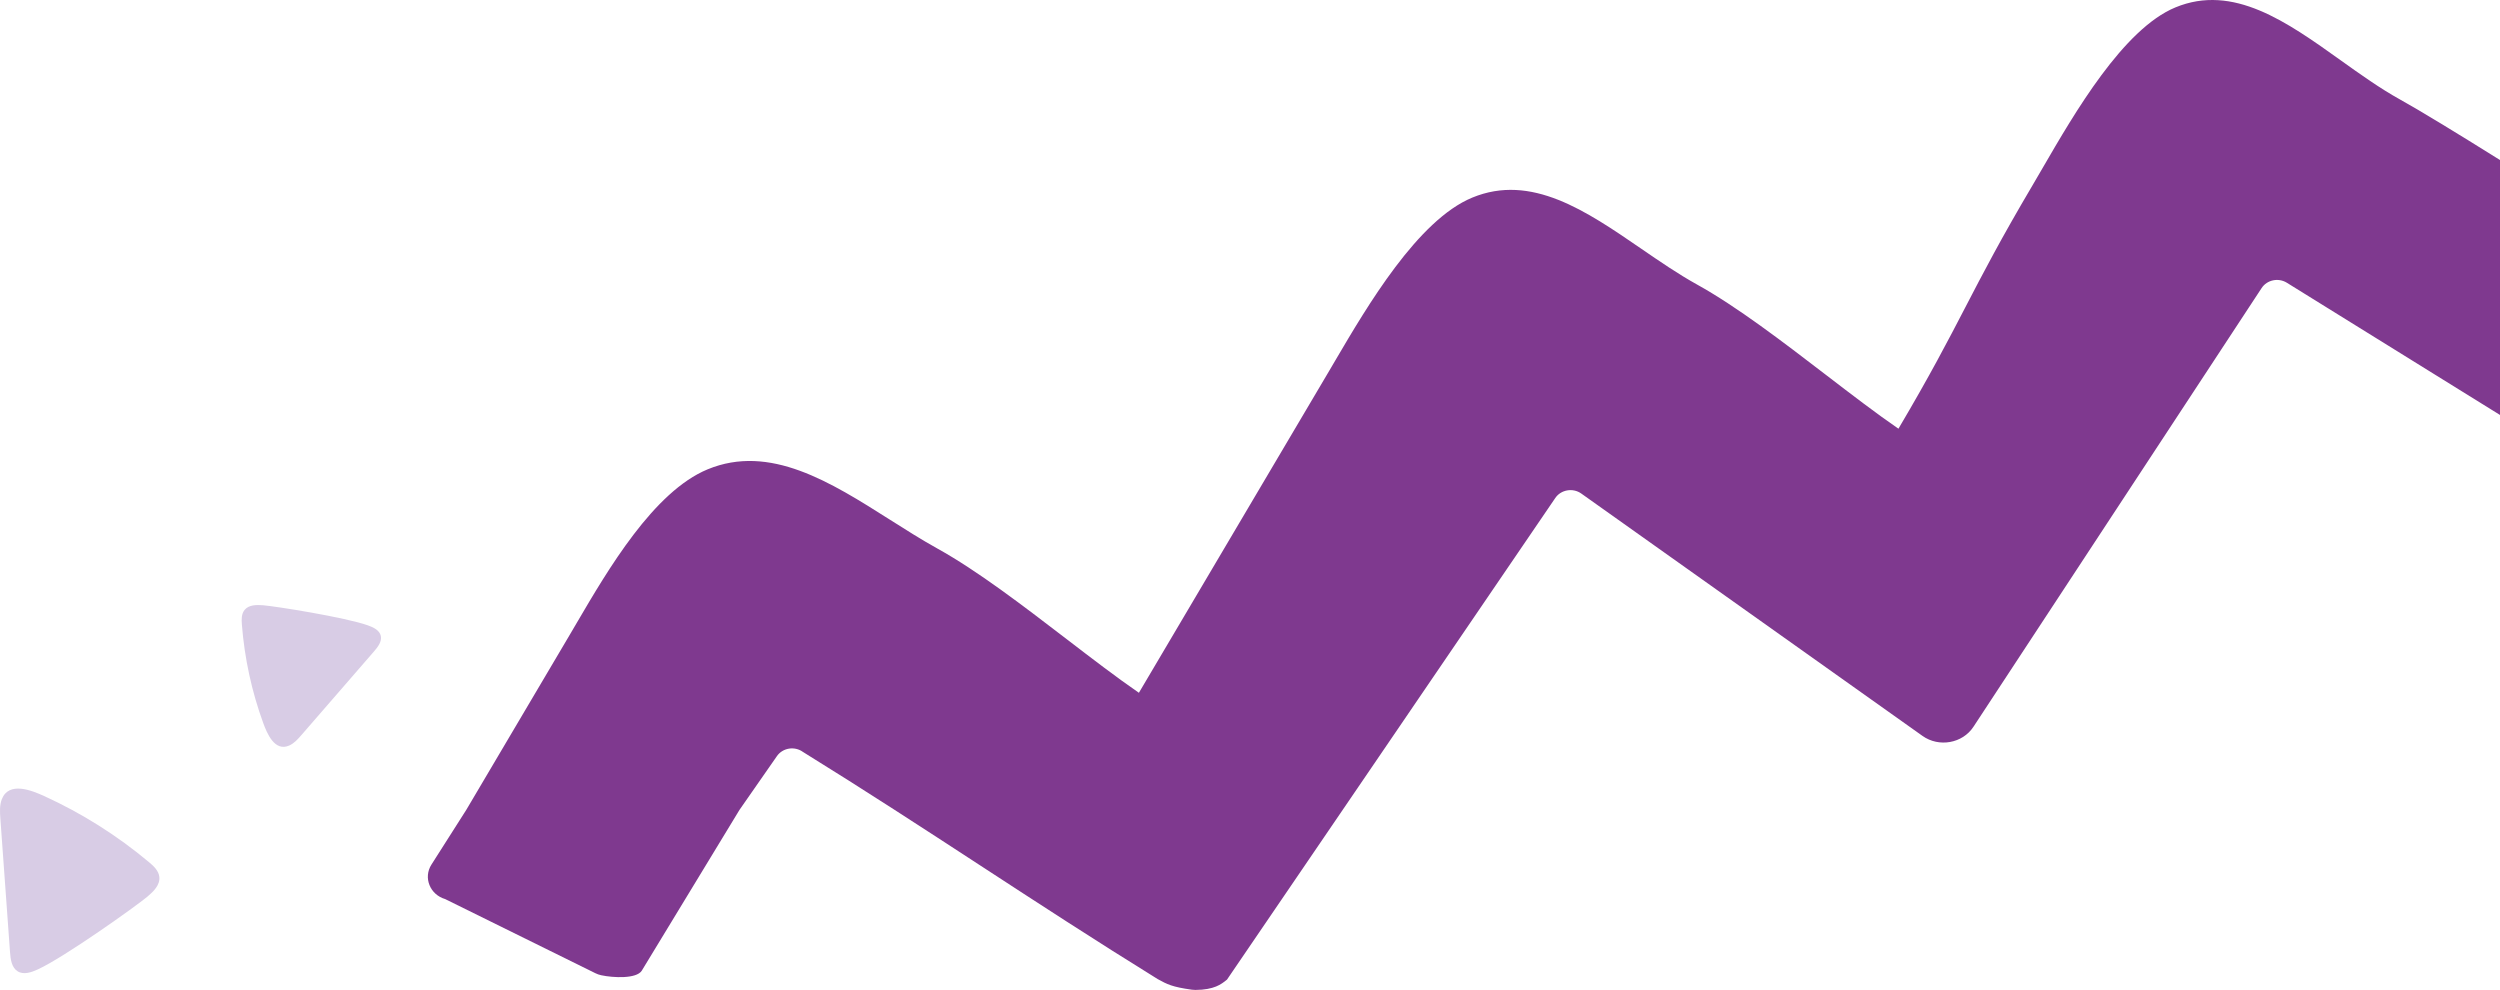 <?xml version="1.0" encoding="UTF-8" standalone="no"?>
<!DOCTYPE svg PUBLIC "-//W3C//DTD SVG 1.1//EN" "http://www.w3.org/Graphics/SVG/1.1/DTD/svg11.dtd">
<svg width="100%" height="100%" viewBox="0 0 298 118" version="1.1" xmlns="http://www.w3.org/2000/svg" xmlns:xlink="http://www.w3.org/1999/xlink" xml:space="preserve" xmlns:serif="http://www.serif.com/" style="fill-rule:evenodd;clip-rule:evenodd;stroke-linejoin:round;stroke-miterlimit:2;">
    <g>
        <path d="M1.194,113.495C1.253,114.347 1.386,115.327 2.097,115.776C2.814,116.231 3.745,115.904 4.515,115.55C7.696,114.088 16.235,108.002 17.559,106.889C18.291,106.274 19.096,105.49 18.992,104.528C18.914,103.794 18.325,103.241 17.766,102.774C13.965,99.59 9.745,96.93 5.251,94.884C3.799,94.224 1.076,93.113 0.226,95.244C-0.064,95.975 -0.013,96.796 0.044,97.583C0.423,102.887 0.82,108.191 1.194,113.495Z" style="fill:rgb(216,204,229);fill-rule:nonzero;"/>
    </g>
    <g>
        <path d="M44.577,77.654C45.041,77.123 45.537,76.474 45.393,75.804C45.248,75.128 44.525,74.787 43.877,74.552C41.202,73.586 32.761,72.254 31.352,72.146C30.574,72.087 29.655,72.084 29.153,72.706C28.769,73.179 28.783,73.839 28.83,74.432C29.146,78.467 30.007,82.437 31.384,86.203C31.829,87.42 32.739,89.627 34.469,88.869C35.063,88.608 35.513,88.099 35.94,87.607C38.822,84.291 41.693,80.966 44.577,77.654Z" style="fill:rgb(216,204,229);fill-rule:nonzero;"/>
    </g>
    <path d="M298,19.076C292.85,15.855 288.445,13.168 286.069,11.851C283.697,10.536 281.351,8.86 279.007,7.185C272.596,2.605 266.198,-1.965 259.313,0.881C253.095,3.451 247.291,13.458 243.488,20.015C243.052,20.767 242.641,21.474 242.26,22.119C238.48,28.516 236.381,32.56 234.283,36.602C232.181,40.65 230.081,44.697 226.294,51.102C223.649,49.283 220.704,47.025 217.658,44.69C212.497,40.733 207.046,36.554 202.269,33.905C200.039,32.669 197.831,31.153 195.625,29.639C189.067,25.137 182.527,20.648 175.49,23.556C168.993,26.242 162.963,36.509 159.182,42.944C158.931,43.372 158.69,43.783 158.459,44.174C154.658,50.604 150.857,57.034 147.057,63.463C143.29,69.835 139.524,76.207 135.757,82.58C133.111,80.76 130.167,78.502 127.121,76.167C121.96,72.211 116.509,68.031 111.732,65.382C109.863,64.346 107.982,63.154 106.089,61.954C99.011,57.468 91.768,52.876 84.349,55.945C77.915,58.604 72.464,67.908 68.752,74.243C68.466,74.732 68.189,75.204 67.924,75.653L55.579,96.538L51.426,103.063C50.437,104.614 51.246,106.636 53.067,107.171L70.967,116.005C71.188,116.115 71.42,116.197 71.663,116.249C73.116,116.559 75.851,116.687 76.49,115.719L88.147,96.538L92.611,90.127C93.298,89.14 94.716,88.911 95.707,89.627C103.154,94.235 110.002,98.701 116.851,103.166C123.7,107.632 130.548,112.098 137.995,116.706C139.128,117.331 139.726,117.648 142.078,117.972C142.215,117.991 142.356,118.002 142.494,118C144.737,117.986 145.574,117.316 146.176,116.835C146.204,116.813 146.231,116.792 146.257,116.771L185.379,59.378C186.049,58.369 187.483,58.116 188.489,58.83L229.158,87.718C231.127,89.117 233.932,88.616 235.235,86.632L269.588,34.333C270.227,33.36 271.581,33.076 272.591,33.702L298,49.464L298,19.076Z" style="fill:rgb(127,57,143);"/>
</svg>
